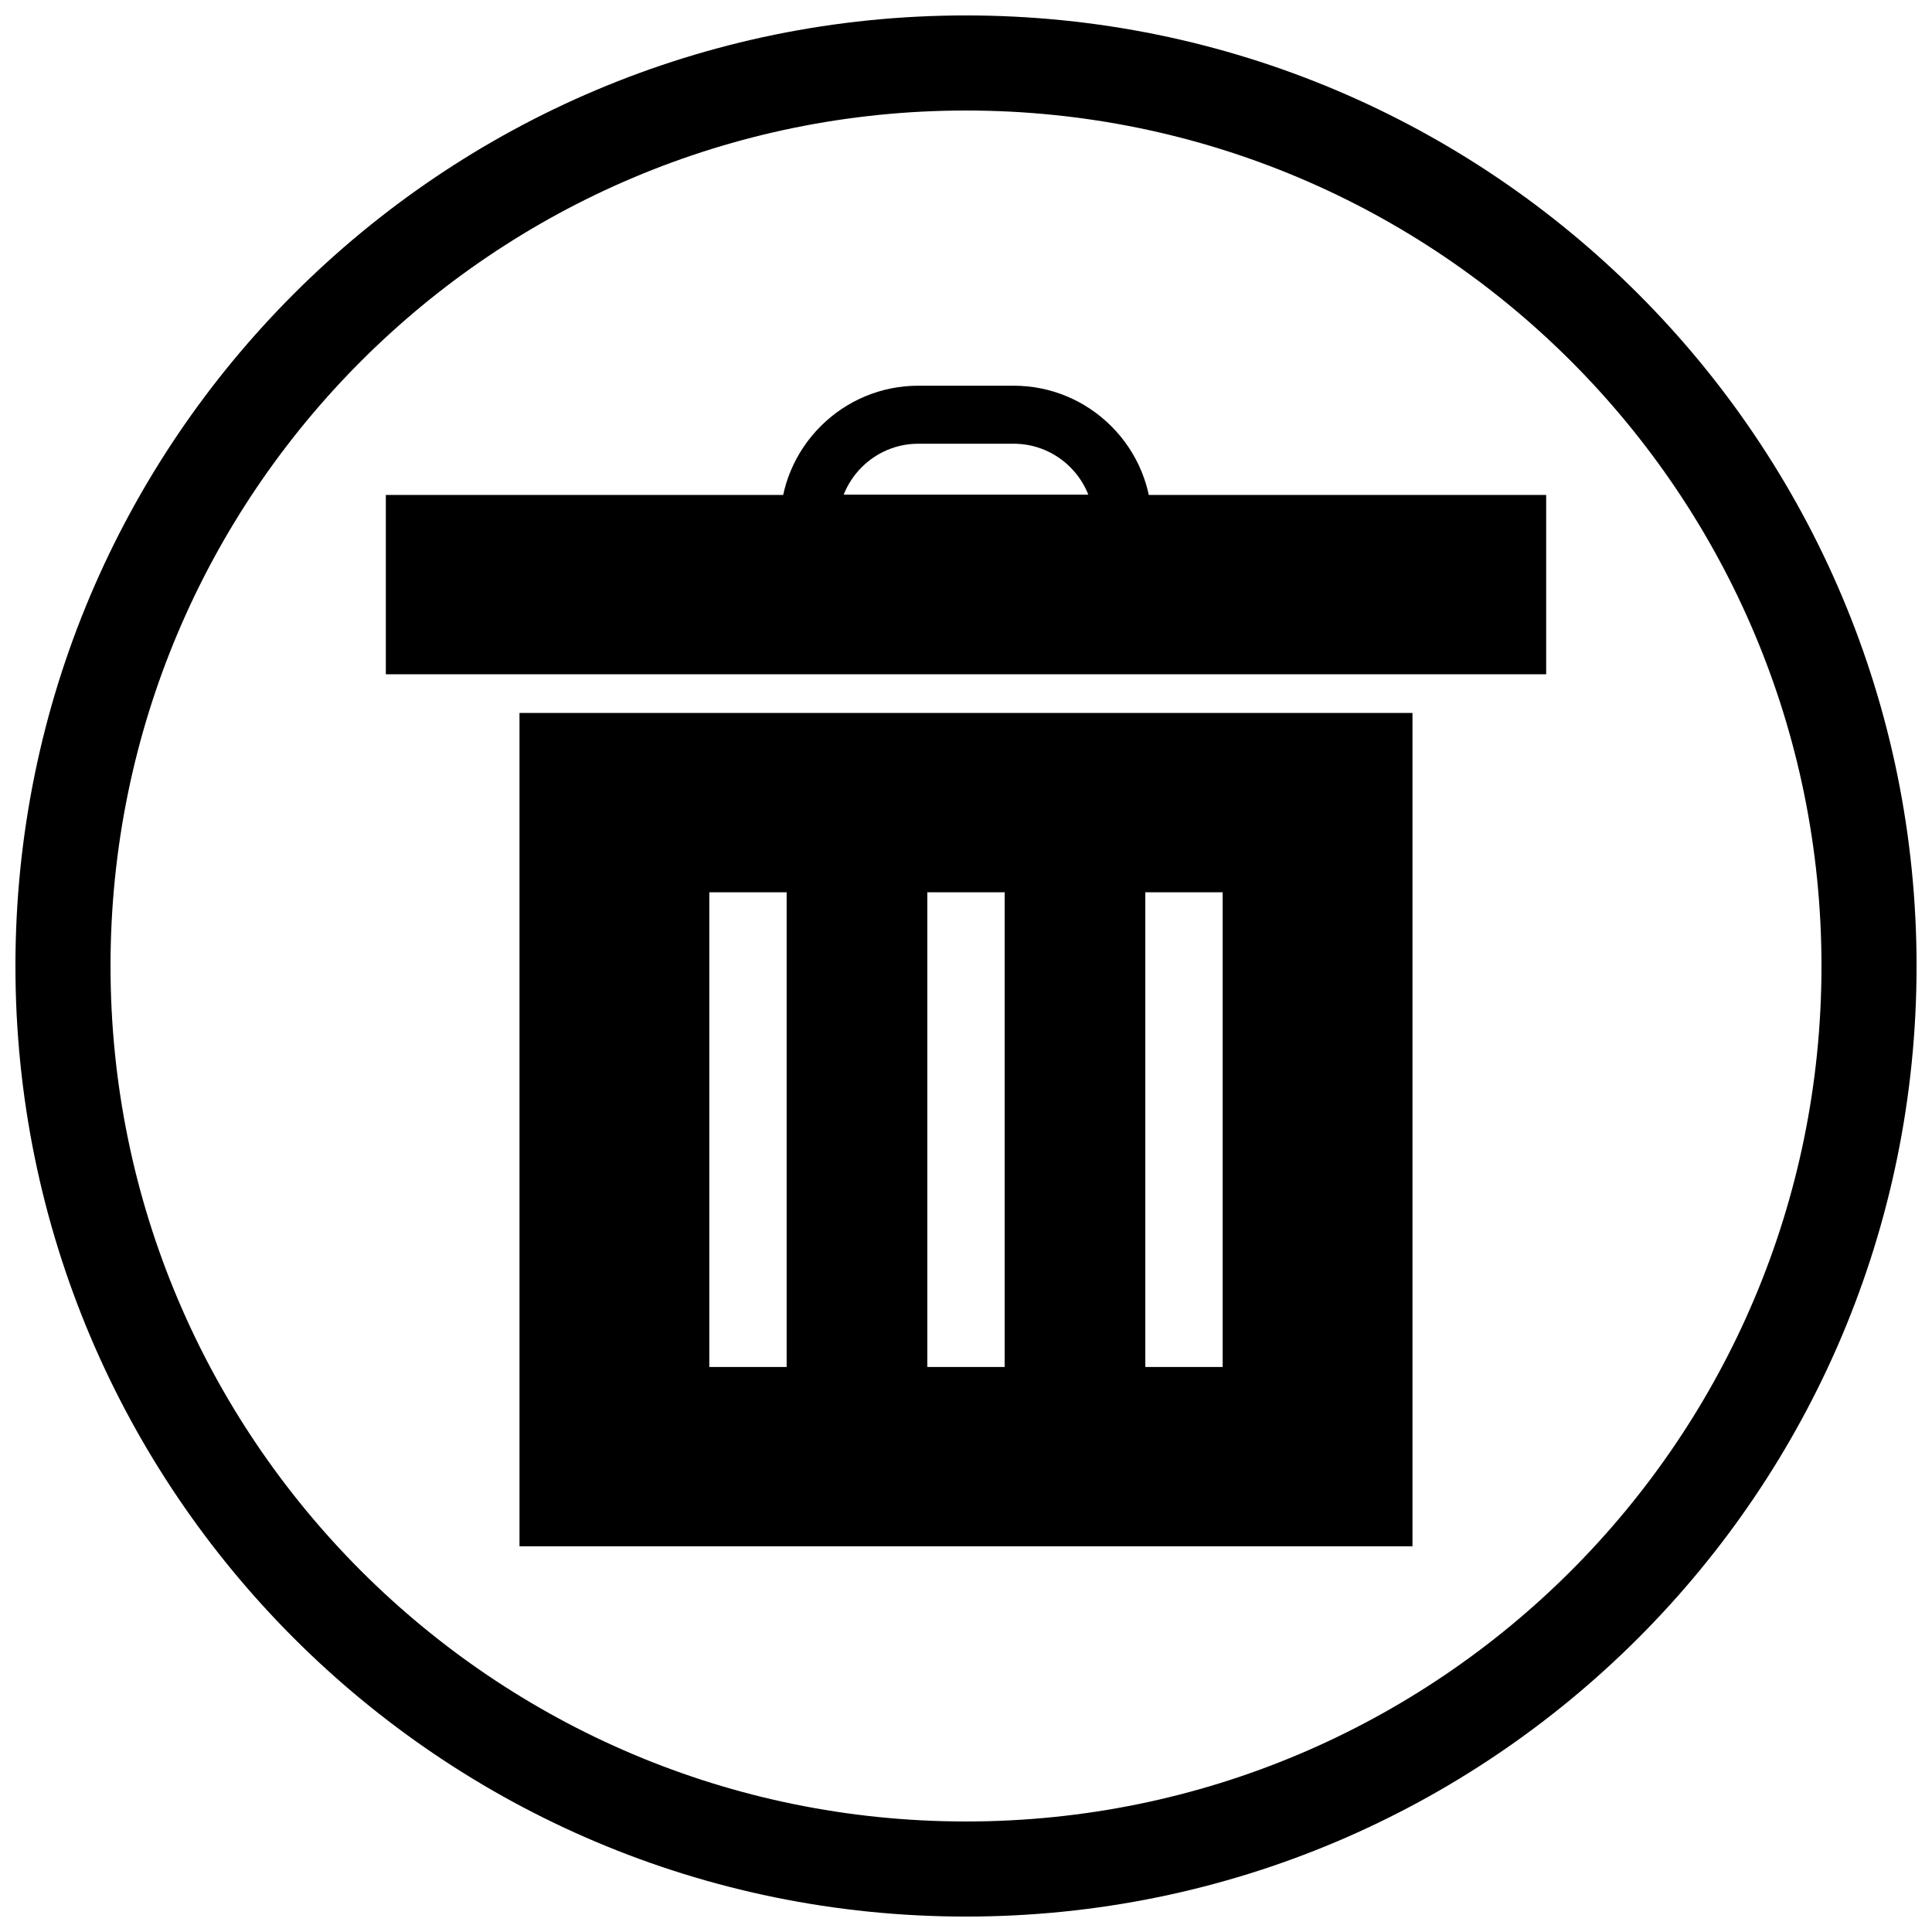 <?xml version="1.0" encoding="UTF-8"?>
<!-- Uploaded to: SVG Repo, www.svgrepo.com, Generator: SVG Repo Mixer Tools -->
<svg width="800px" height="800px" version="1.1" viewBox="144 144 512 512" xmlns="http://www.w3.org/2000/svg">
 <defs>
  <clipPath id="a">
   <path d="m148.09 148.09h503.81v503.81h-503.81z"/>
  </clipPath>
 </defs>
 <path d="m518.32 332.94h-236.65v220.84h236.65zm-165.85 47.523v125.8h-20.5v-125.8zm115.55 0v125.8h-20.5v-125.8zm-57.773 0v125.8h-20.5v-125.8z" fill-rule="evenodd"/>
 <path d="m449.25 290.48h-98.504v-7.688c0-9.723 3.867-18.965 10.738-25.836 6.871-6.871 16.113-10.738 25.836-10.738h25.359c9.723 0 18.965 3.867 25.836 10.738 6.871 6.871 10.738 16.113 10.738 25.836v7.688zm-81.676-15.375h64.848c-1.07-2.719-2.699-5.199-4.777-7.277-3.981-3.981-9.328-6.234-14.965-6.234h-25.359c-5.637 0-10.984 2.25-14.965 6.234-2.082 2.082-3.707 4.559-4.777 7.277z" fill-rule="evenodd"/>
 <path d="m553.75 322.69v-47.523h-307.5v47.523z" fill-rule="evenodd"/>
 <g clip-path="url(#a)">
  <path d="m400 148.09c139.12 0 251.91 112.78 251.91 251.91s-112.78 251.91-251.91 251.91-251.91-112.78-251.91-251.91 112.78-251.91 251.91-251.91zm0 25.199c125.21 0 226.71 101.5 226.71 226.71s-101.5 226.71-226.71 226.71-226.71-101.5-226.71-226.71 101.5-226.71 226.71-226.71z" fill-rule="evenodd"/>
 </g>
</svg>